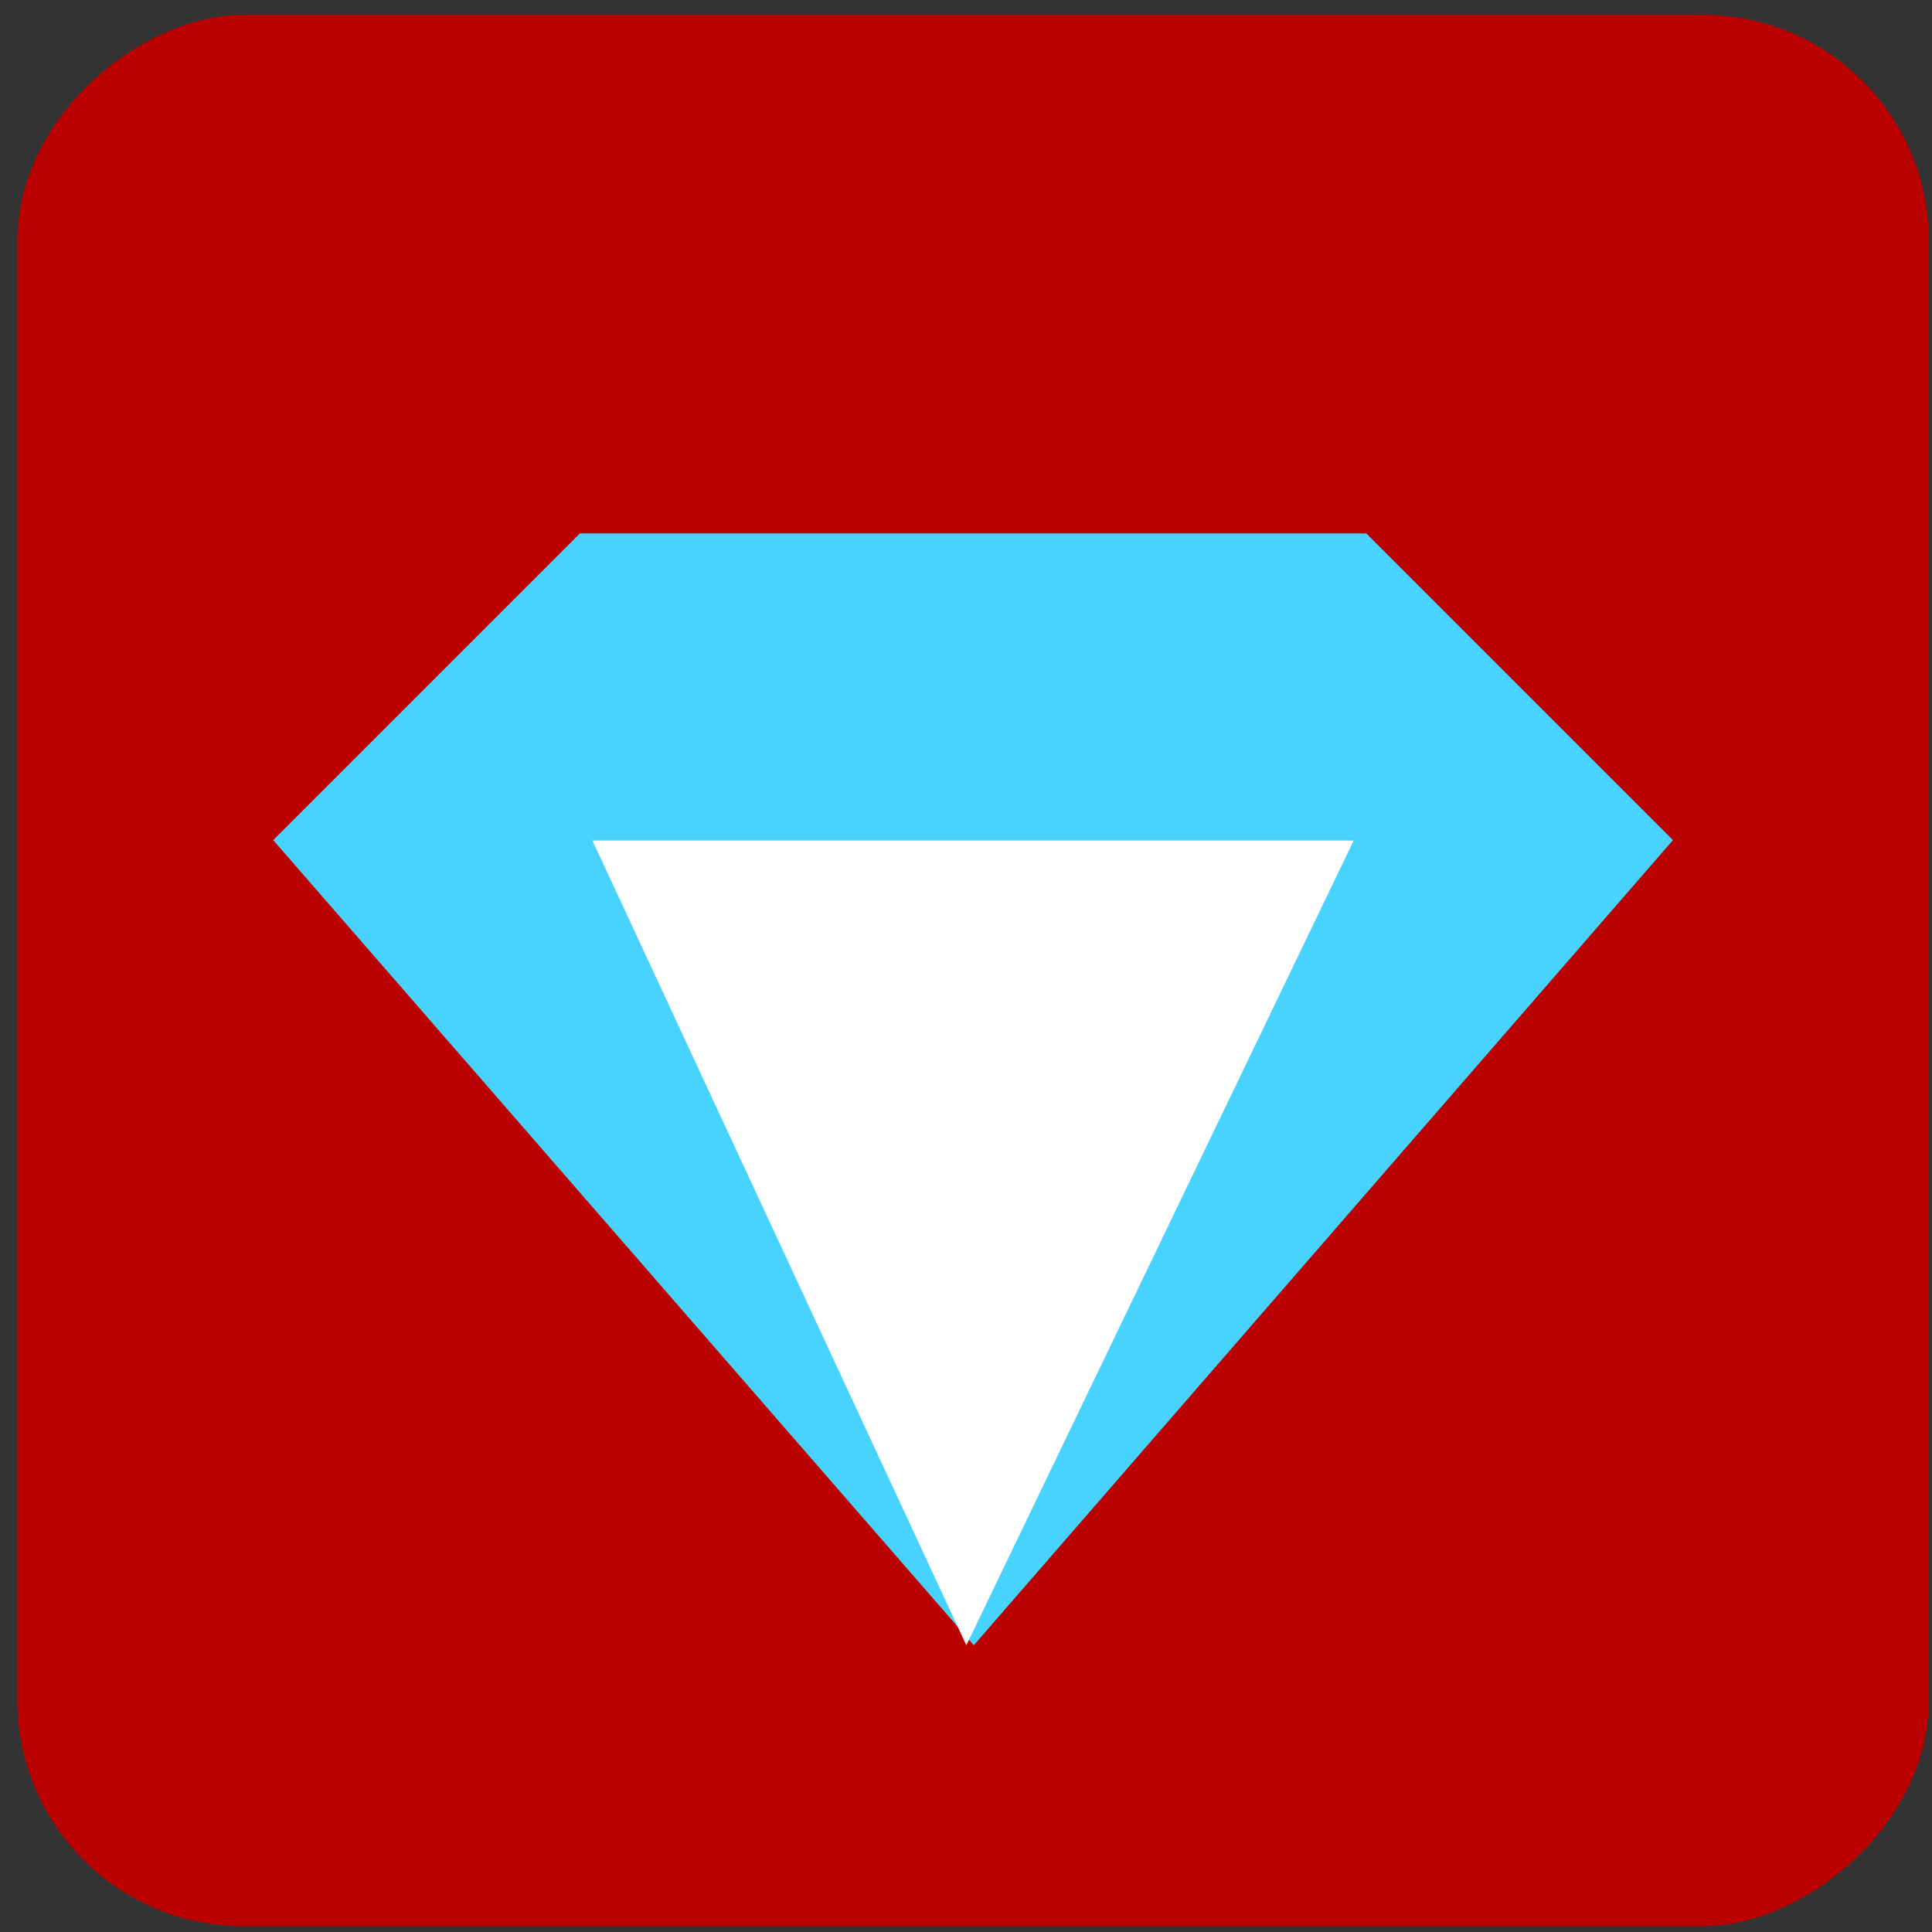 <?xml version="1.0" encoding="UTF-8"?> <svg xmlns="http://www.w3.org/2000/svg" width="94" height="94" viewBox="0 0 94 94" fill="none"><rect x="0" y="0" width="94" height="94" fill="#333333" stroke="none"/> <rect x="93.845" y="0.72" width="93" height="93" rx="11" transform="rotate(90 93.845 0.72)" fill="#BB0000"></rect> <path d="M62.013 25.955H32.678H28.213L13.293 40.875L47.38 80.049L81.397 40.875L66.477 25.955H62.013Z" fill="#48D3FF"></path> <path d="M47.016 80.049L65.863 40.896H28.825L47.016 80.049Z" fill="white"></path> </svg> 